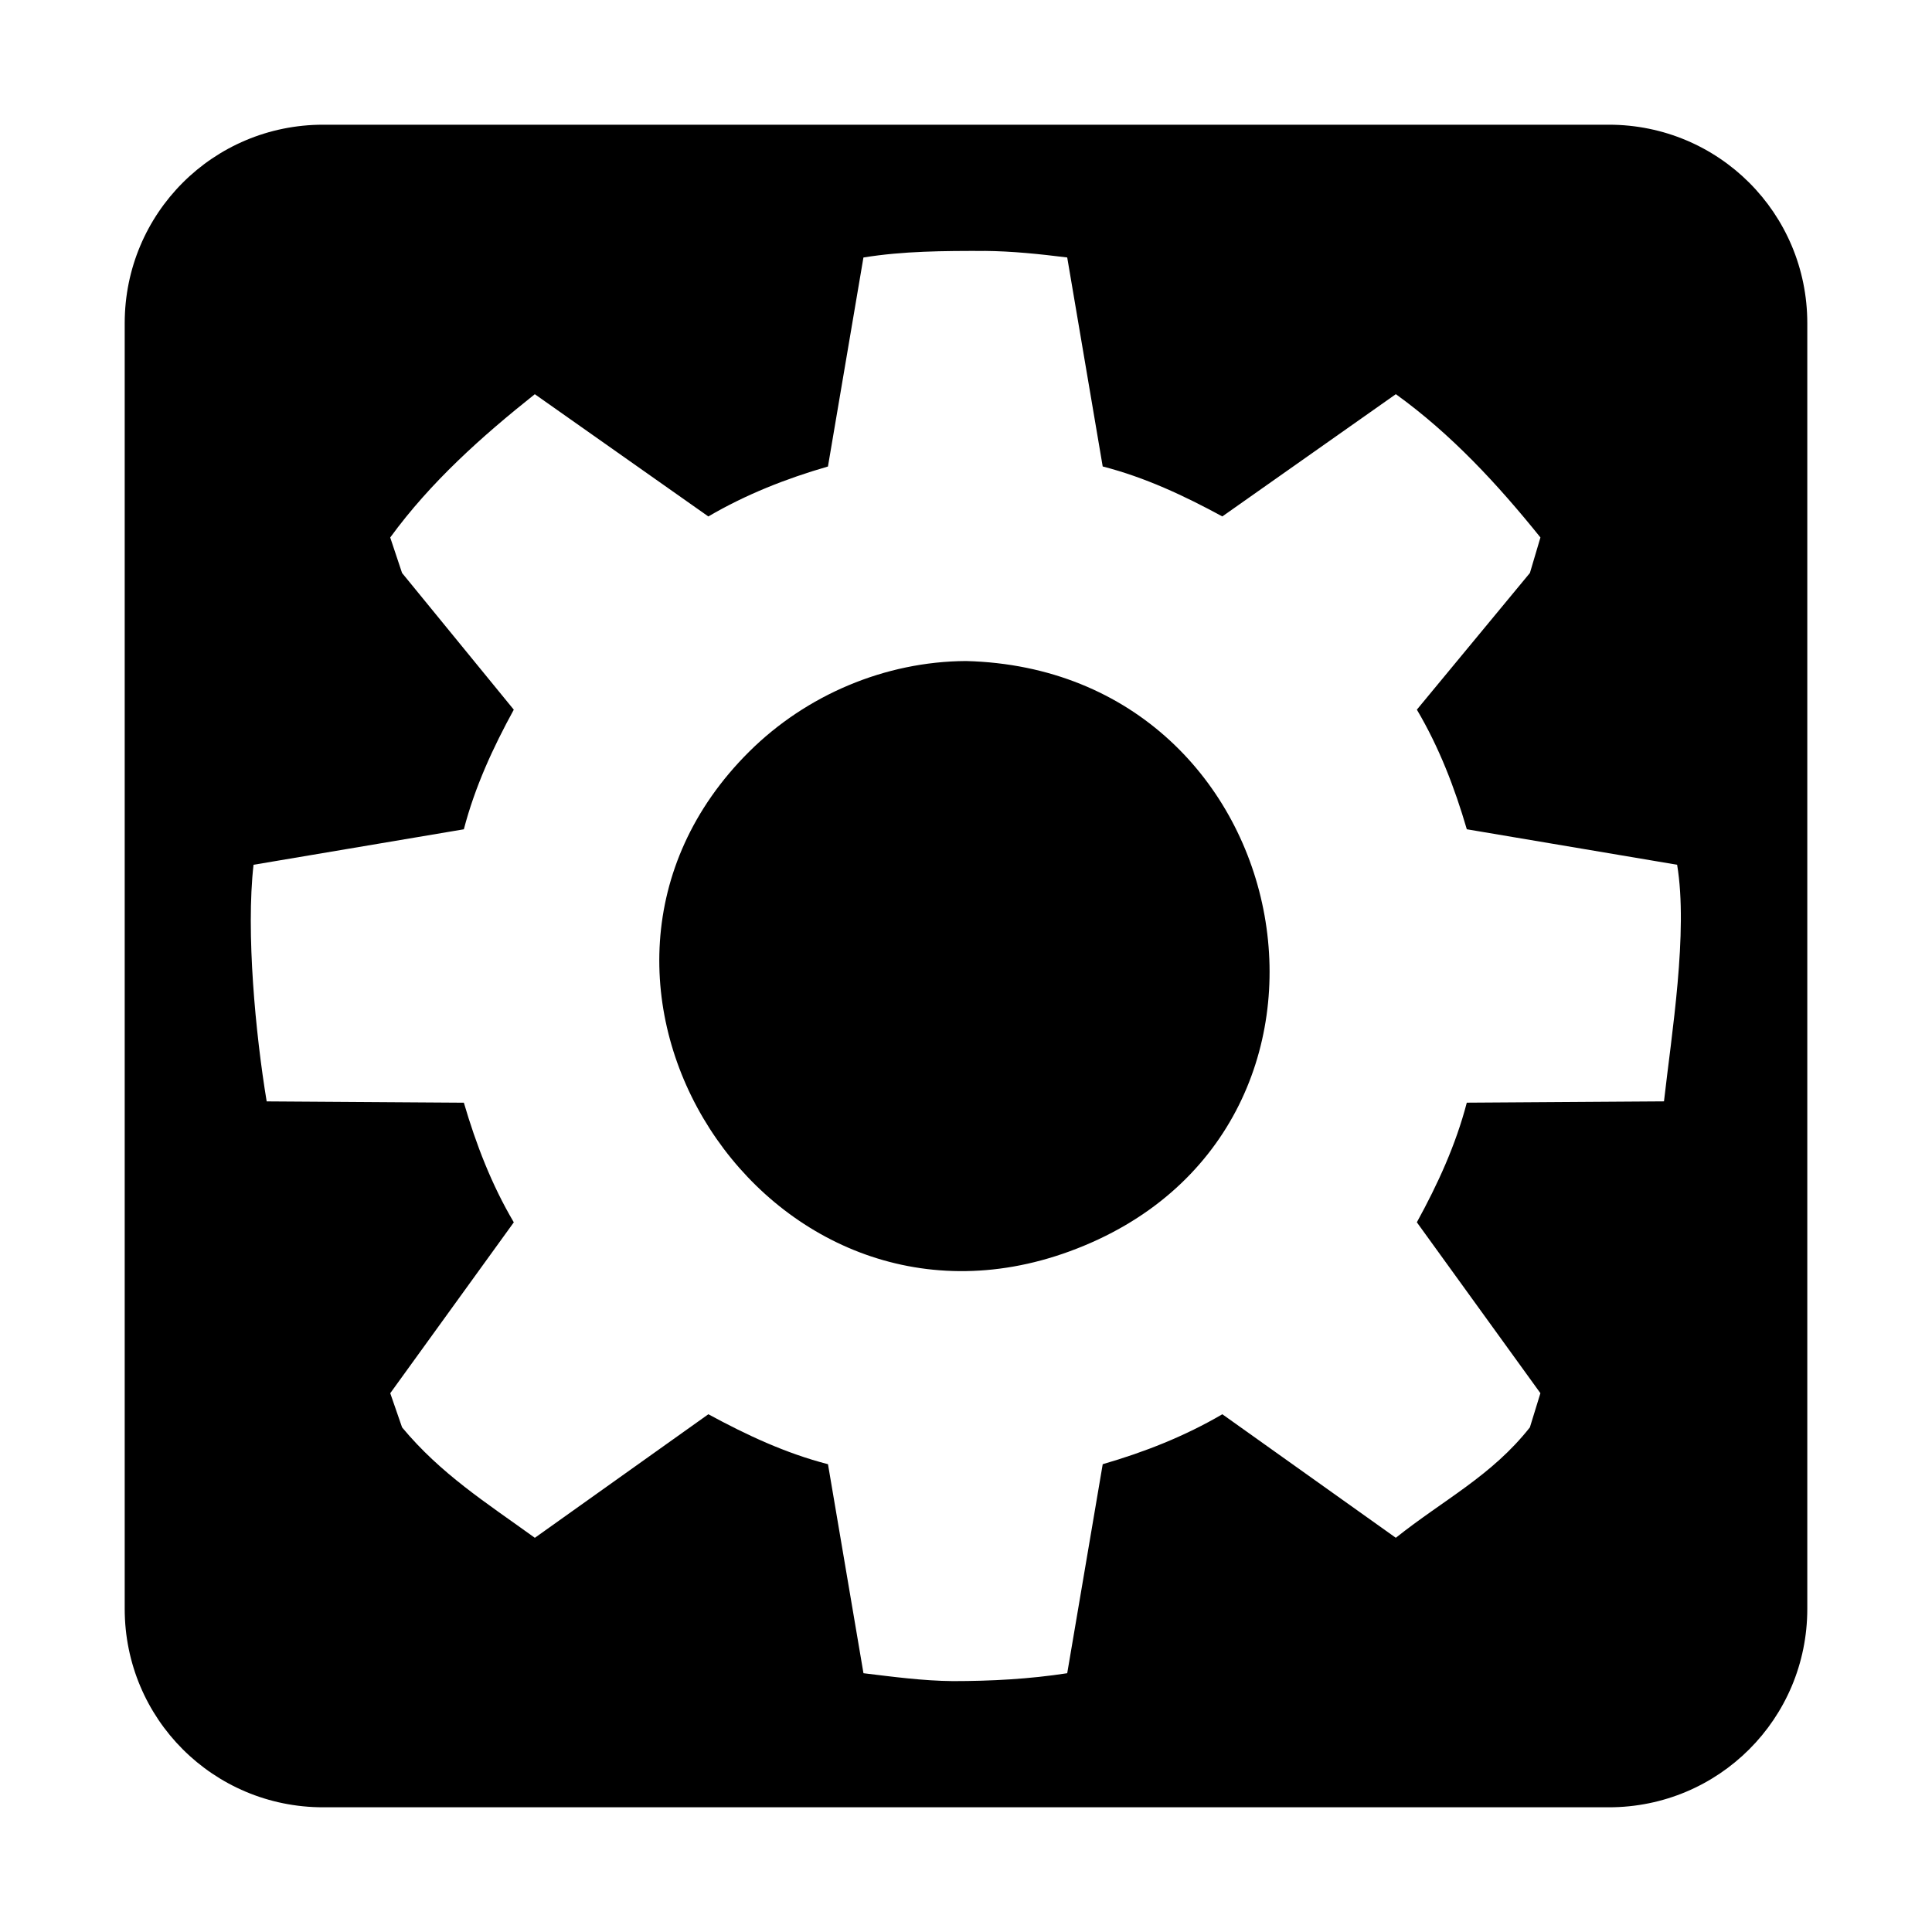 <?xml version="1.0" encoding="UTF-8" standalone="no"?>
<!-- Скачано с сайта svg4.ru / Downloaded from svg4.ru -->
<svg xmlns:dc="http://purl.org/dc/elements/1.1/"
     xmlns:cc="http://creativecommons.org/ns#"
     xmlns:rdf="http://www.w3.org/1999/02/22-rdf-syntax-ns#"
     xmlns:svg="http://www.w3.org/2000/svg"
     xmlns="http://www.w3.org/2000/svg"
     xmlns:xlink="http://www.w3.org/1999/xlink"
     width="128" height="128" version="1.1">
    <title>Opera Widget Icon</title>
    <desc>This is shape (source) for Clarity vector icon theme for gtk</desc>
    <path d="m 21.413,8.262 c -7.284,0 -13.151,5.866 -13.151,13.151 l 0,85.174 c 0,7.284 5.866,13.151 13.151,13.151 l 85.174,0 c 7.284,0 13.151,-5.866 13.151,-13.151 l 0,-85.174 c 0,-7.284 -5.866,-13.151 -13.151,-13.151 l -85.174,0 z m 43.806,8.361 c 1.858,0.017 3.648,0.208 5.487,0.435 l 2.351,13.847 c 2.808,0.722 5.389,1.933 7.925,3.309 l 11.496,-8.099 c 3.68,2.654 6.751,5.978 9.58,9.493 l -0.697,2.351 -7.49,9.057 c 1.471,2.485 2.503,5.165 3.309,7.925 l 13.934,2.351 c 0.741,4.459 -0.366,11.208 -0.871,15.676 l -13.064,0.087 c -0.727,2.792 -1.925,5.405 -3.309,7.925 l 8.186,11.322 -0.697,2.264 c -2.534,3.214 -5.683,4.769 -8.883,7.316 L 80.983,93.698 c -2.499,1.461 -5.149,2.504 -7.925,3.309 L 70.706,110.855 c -2.516,0.388 -5.034,0.522 -7.577,0.523 -1.981,-0.019 -3.958,-0.285 -5.922,-0.523 L 54.856,97.007 c -2.807,-0.723 -5.389,-1.933 -7.925,-3.309 l -11.496,8.186 c -3.268,-2.357 -6.233,-4.233 -8.796,-7.316 l -0.784,-2.264 8.186,-11.322 c -1.469,-2.485 -2.501,-5.166 -3.309,-7.925 l -13.064,-0.087 C 16.928,68.51 16.291,61.761 16.797,57.294 l 13.934,-2.351 c 0.727,-2.792 1.926,-5.404 3.309,-7.925 l -7.403,-9.057 -0.784,-2.351 c 2.669,-3.66 6.044,-6.682 9.58,-9.493 l 11.496,8.099 c 2.499,-1.461 5.15,-2.506 7.925,-3.309 l 2.351,-13.847 c 2.638,-0.429 5.345,-0.44 8.012,-0.435 z M 64,43.795 c -5.356,0.029 -10.581,2.242 -14.37,6.009 C 34.461,64.889 50.759,90.282 70.88,82.899 92.054,75.131 86.396,44.366 64,43.795 z"/>
</svg>